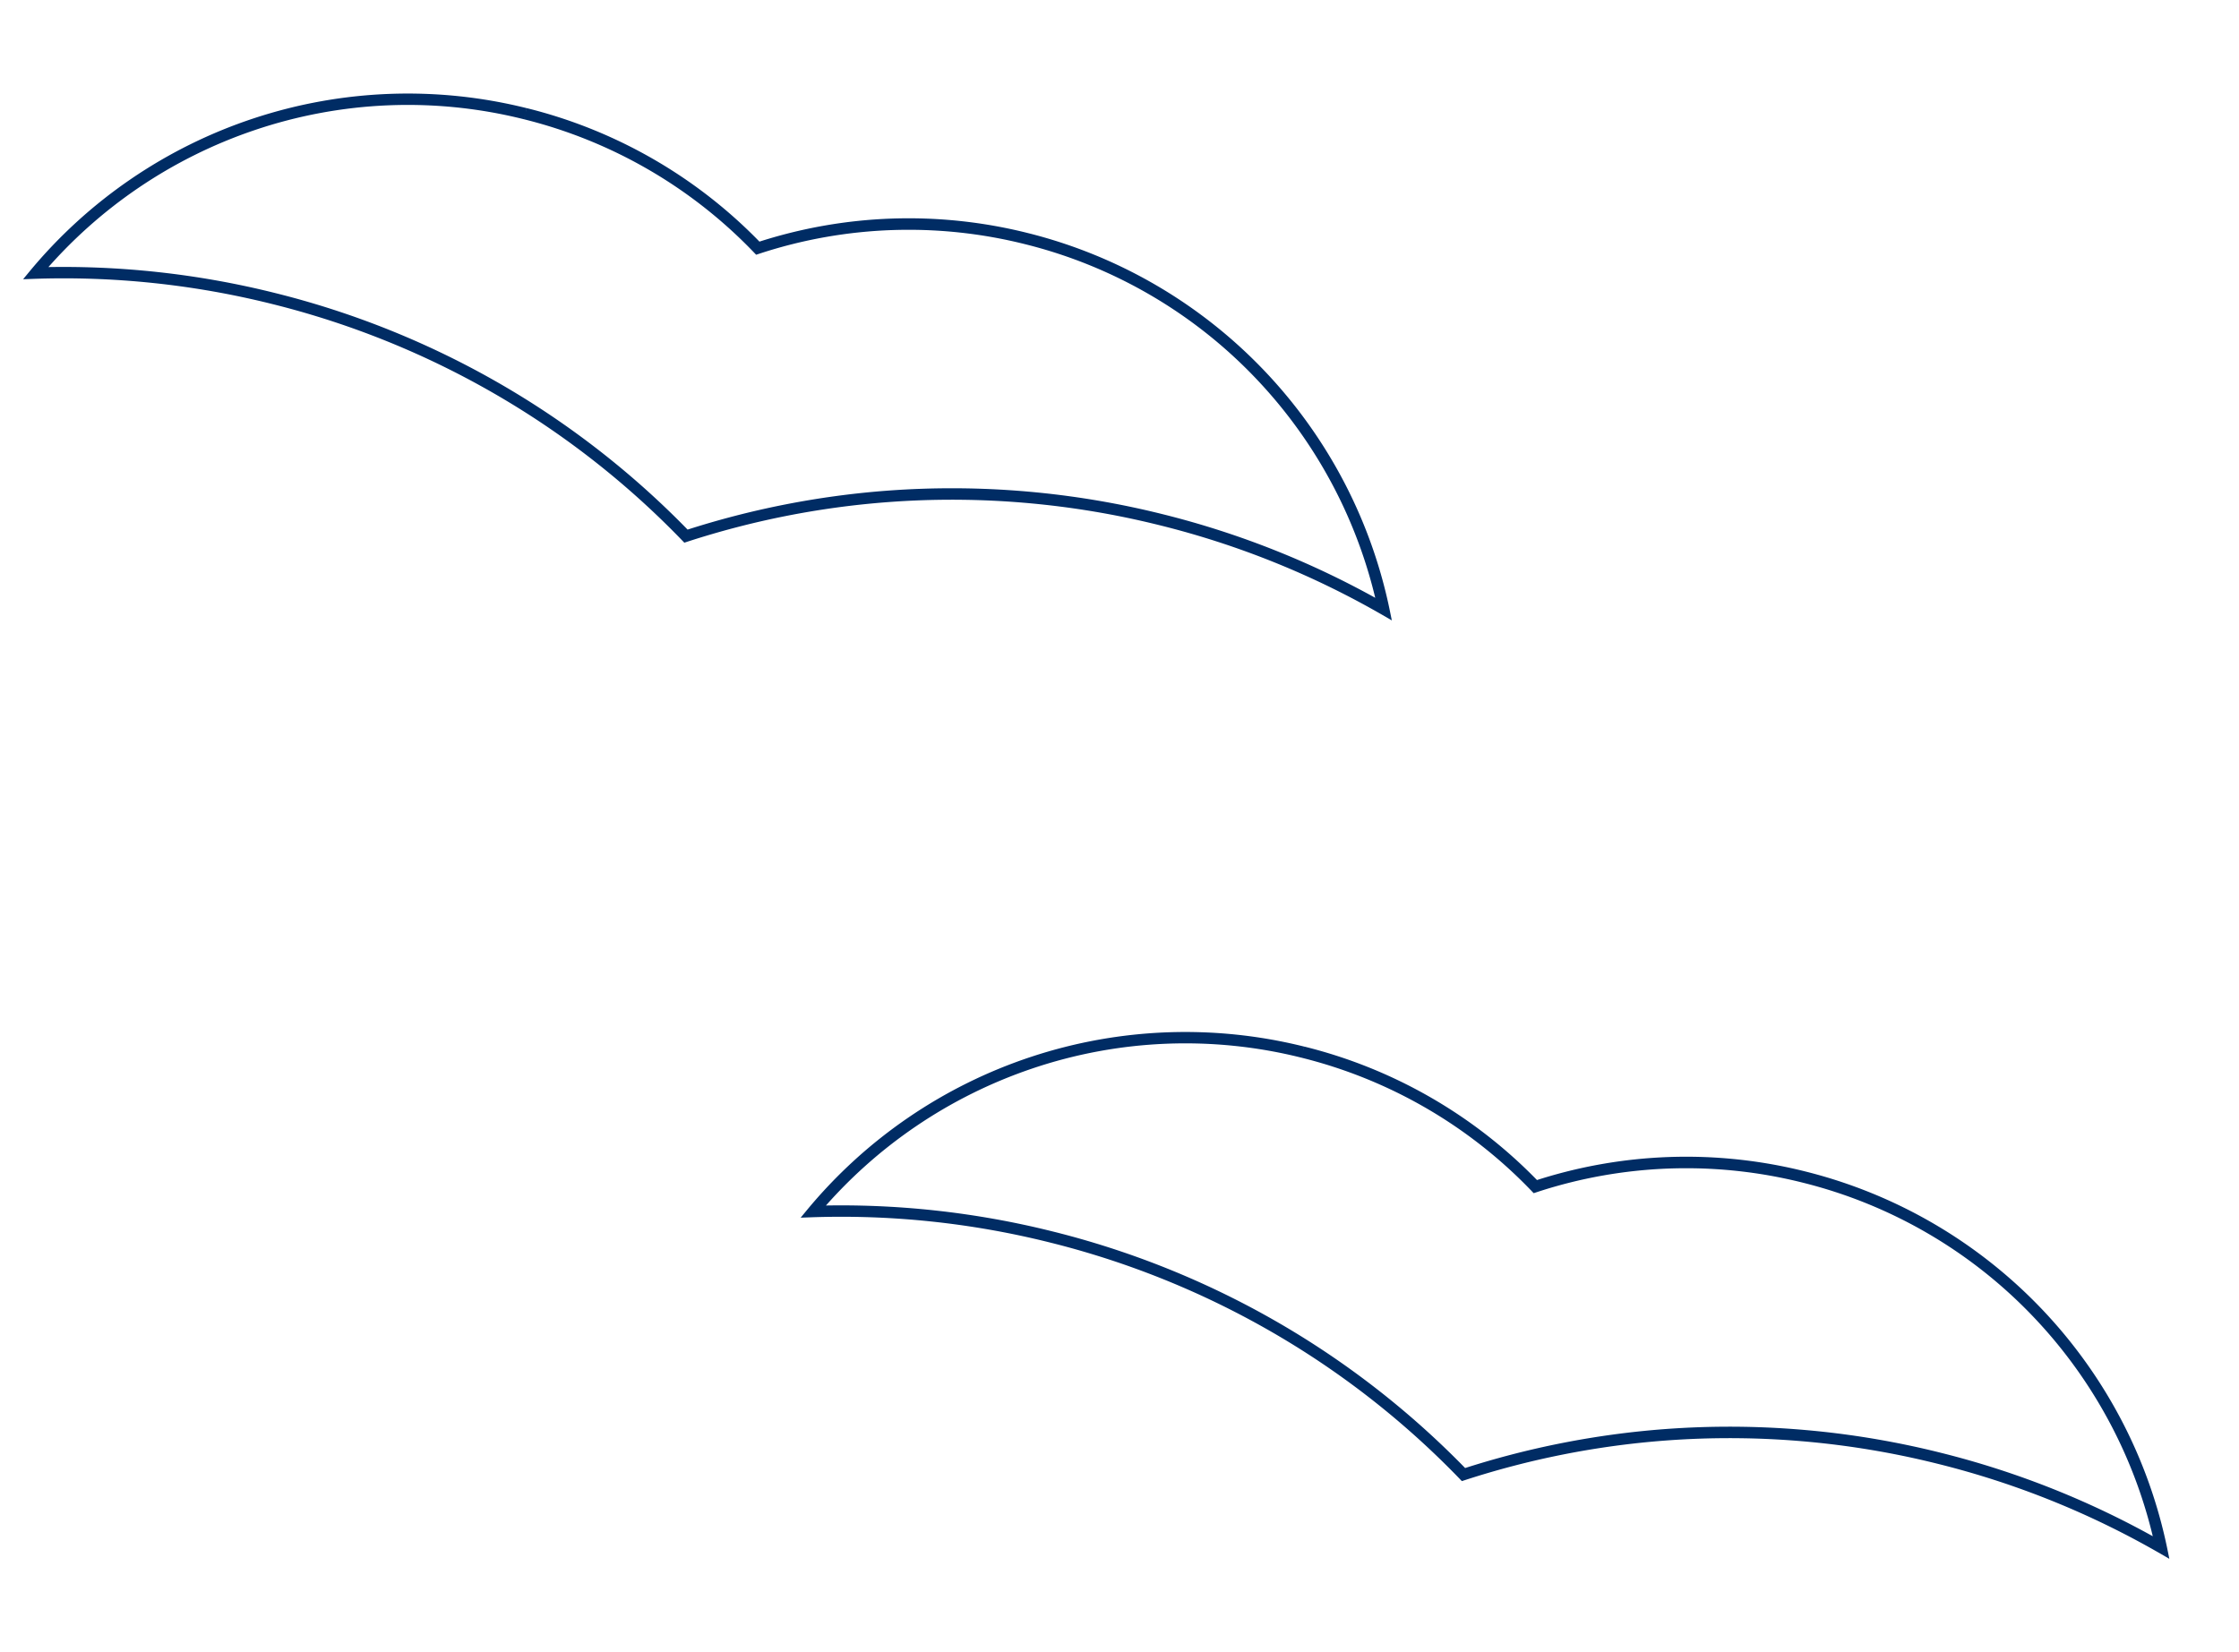 <svg xmlns="http://www.w3.org/2000/svg" width="273.275" height="201.64" viewBox="0 0 273.275 201.64">
  <g id="グループ_645" data-name="グループ 645" transform="translate(-1389.351 -11068.152)">
    <path id="パス_91" data-name="パス 91" d="M116.648,45.33a58.822,58.822,0,0,0,31.9-9.353A59.184,59.184,0,0,0,169.557,12.5a105.967,105.967,0,0,1-28.551,3.9,105.659,105.659,0,0,1-33.269-5.344A105.44,105.44,0,0,1,85.151.467a105.44,105.44,0,0,1-22.587,10.6A105.659,105.659,0,0,1,29.3,16.408,105.966,105.966,0,0,1,.744,12.5,59.184,59.184,0,0,0,21.753,35.976a58.822,58.822,0,0,0,31.9,9.353A58.871,58.871,0,0,0,84.94,36.361l.21-.132.21.132a58.871,58.871,0,0,0,31.287,8.969m0,.4a59.147,59.147,0,0,1-31.5-9.029,59.147,59.147,0,0,1-31.5,9.029A59.433,59.433,0,0,1,0,11.881a105.429,105.429,0,0,0,29.3,4.13A105.28,105.28,0,0,0,62.44,10.687,104.9,104.9,0,0,0,85.151,0a104.9,104.9,0,0,0,22.711,10.687,105.281,105.281,0,0,0,33.144,5.324,105.429,105.429,0,0,0,29.3-4.13,59.433,59.433,0,0,1-53.653,33.845" transform="translate(1650.54 11268.994) rotate(-166)" fill="none" stroke="#002c64" stroke-width="1"/>
    <path id="パス_92" data-name="パス 92" d="M116.648,45.33a58.822,58.822,0,0,0,31.9-9.353A59.179,59.179,0,0,0,169.557,12.5a105.961,105.961,0,0,1-28.551,3.9,105.659,105.659,0,0,1-33.269-5.344A105.441,105.441,0,0,1,85.151.467a105.441,105.441,0,0,1-22.587,10.6A105.659,105.659,0,0,1,29.3,16.408,105.967,105.967,0,0,1,.744,12.5,59.184,59.184,0,0,0,21.753,35.976a58.822,58.822,0,0,0,31.9,9.353A58.871,58.871,0,0,0,84.94,36.361l.21-.132.21.132a58.871,58.871,0,0,0,31.287,8.969m0,.4a59.147,59.147,0,0,1-31.5-9.029,59.147,59.147,0,0,1-31.5,9.029A59.433,59.433,0,0,1,0,11.882a105.43,105.43,0,0,0,29.3,4.13A105.281,105.281,0,0,0,62.44,10.687,104.9,104.9,0,0,0,85.151,0a104.9,104.9,0,0,0,22.711,10.687,105.282,105.282,0,0,0,33.145,5.324,105.43,105.43,0,0,0,29.3-4.13,59.433,59.433,0,0,1-53.653,33.845" transform="translate(1555.64 11154.43) rotate(-166)" fill="none" stroke="#002c64" stroke-width="1"/>
  </g>
</svg>
